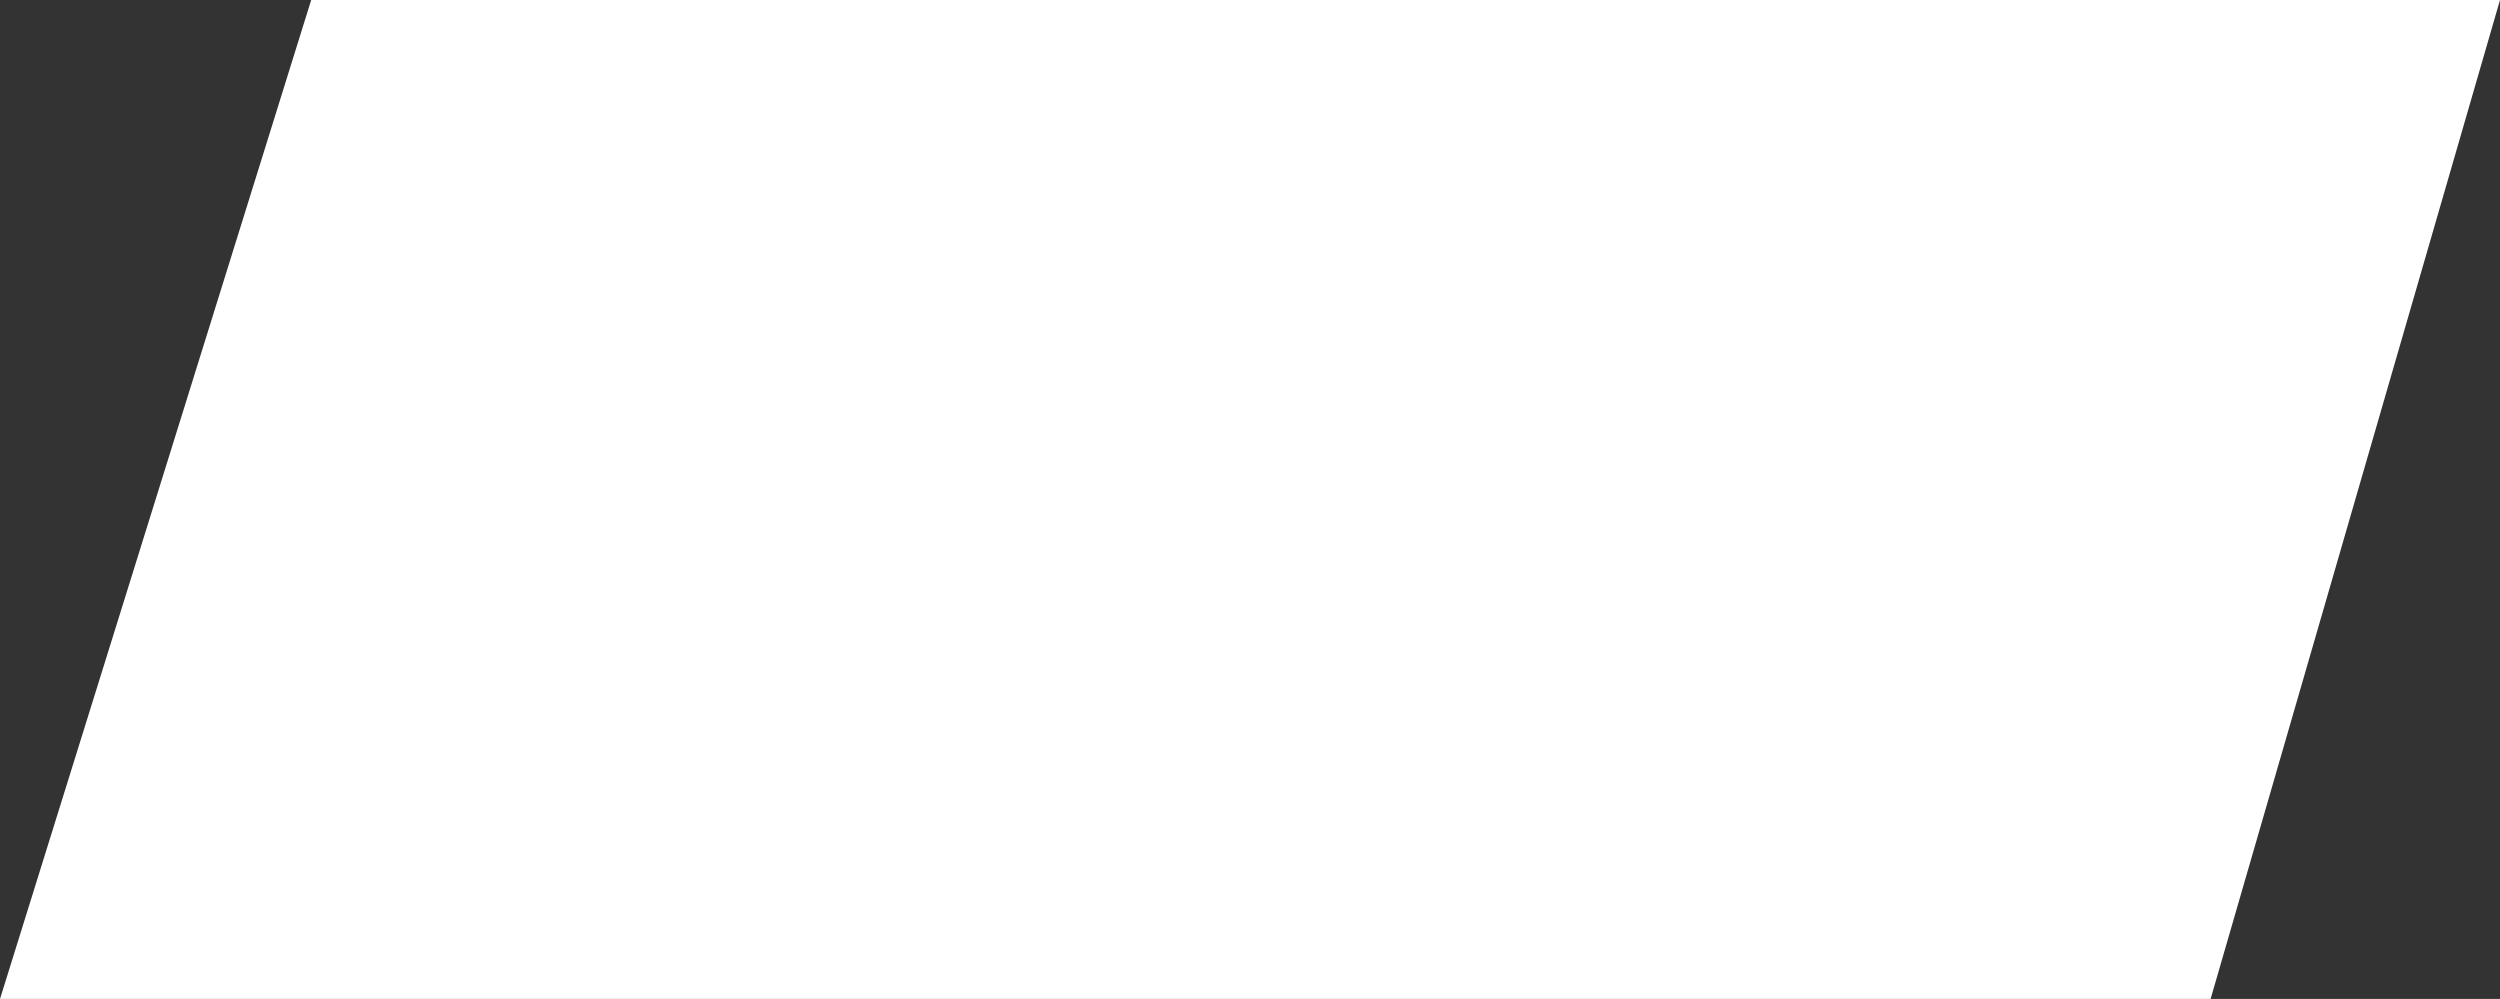 <?xml version="1.0" encoding="UTF-8"?> <svg xmlns="http://www.w3.org/2000/svg" width="1434" height="573" viewBox="0 0 1434 573" fill="none"><rect x="0" y="0" width="1434" height="573" fill="#333333" stroke="none"/> <path d="M0 573L178.5 0H1434L1268 573H0Z" fill="white"></path> </svg> 
